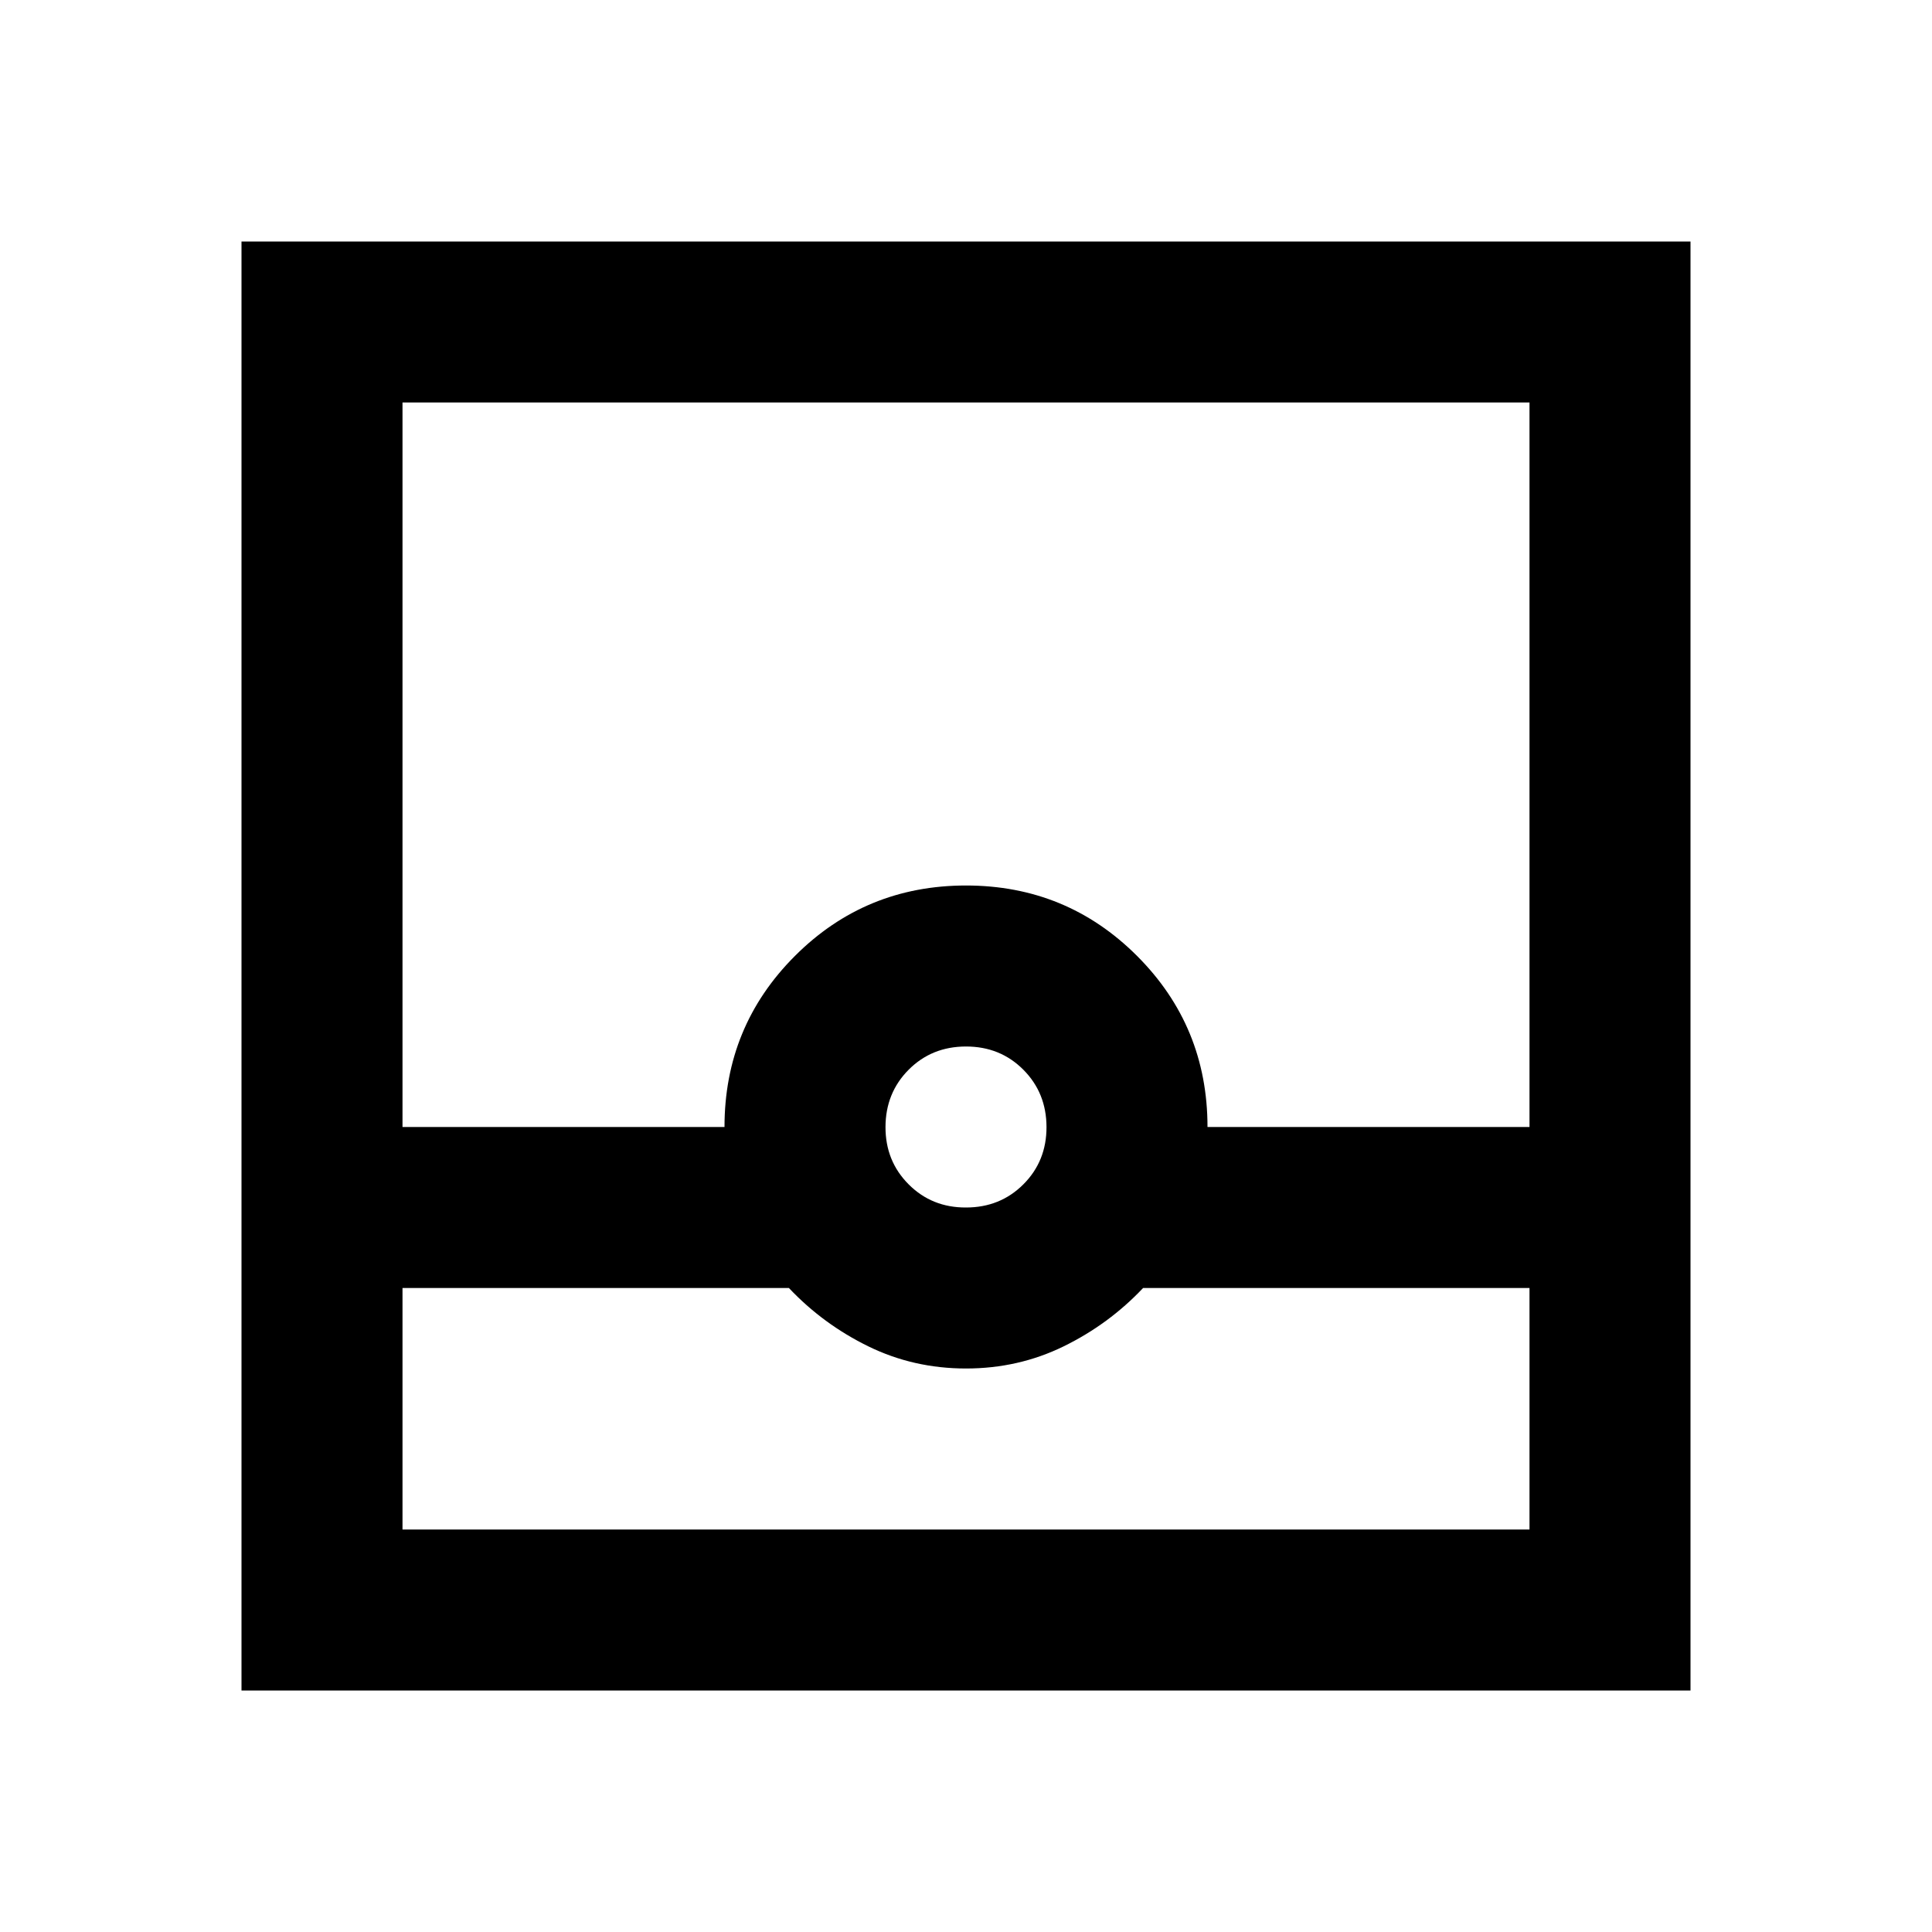 <?xml version="1.0" encoding="utf-8"?>
<!-- Generator: www.svgicons.com -->
<svg xmlns="http://www.w3.org/2000/svg" width="800" height="800" viewBox="0 0 24 24">
<path fill="currentColor" d="M3 21V3h18v18zm2-5v3h14v-3h-4.8q-.425.45-.987.725T12 17t-1.213-.275T9.8 16zm7-1q.425 0 .713-.288T13 14t-.288-.712T12 13t-.712.288T11 14t.288.713T12 15m-7-1h4q0-1.25.875-2.125T12 11t2.125.875T15 14h4V5H5zm0 5h14z"/>
</svg>